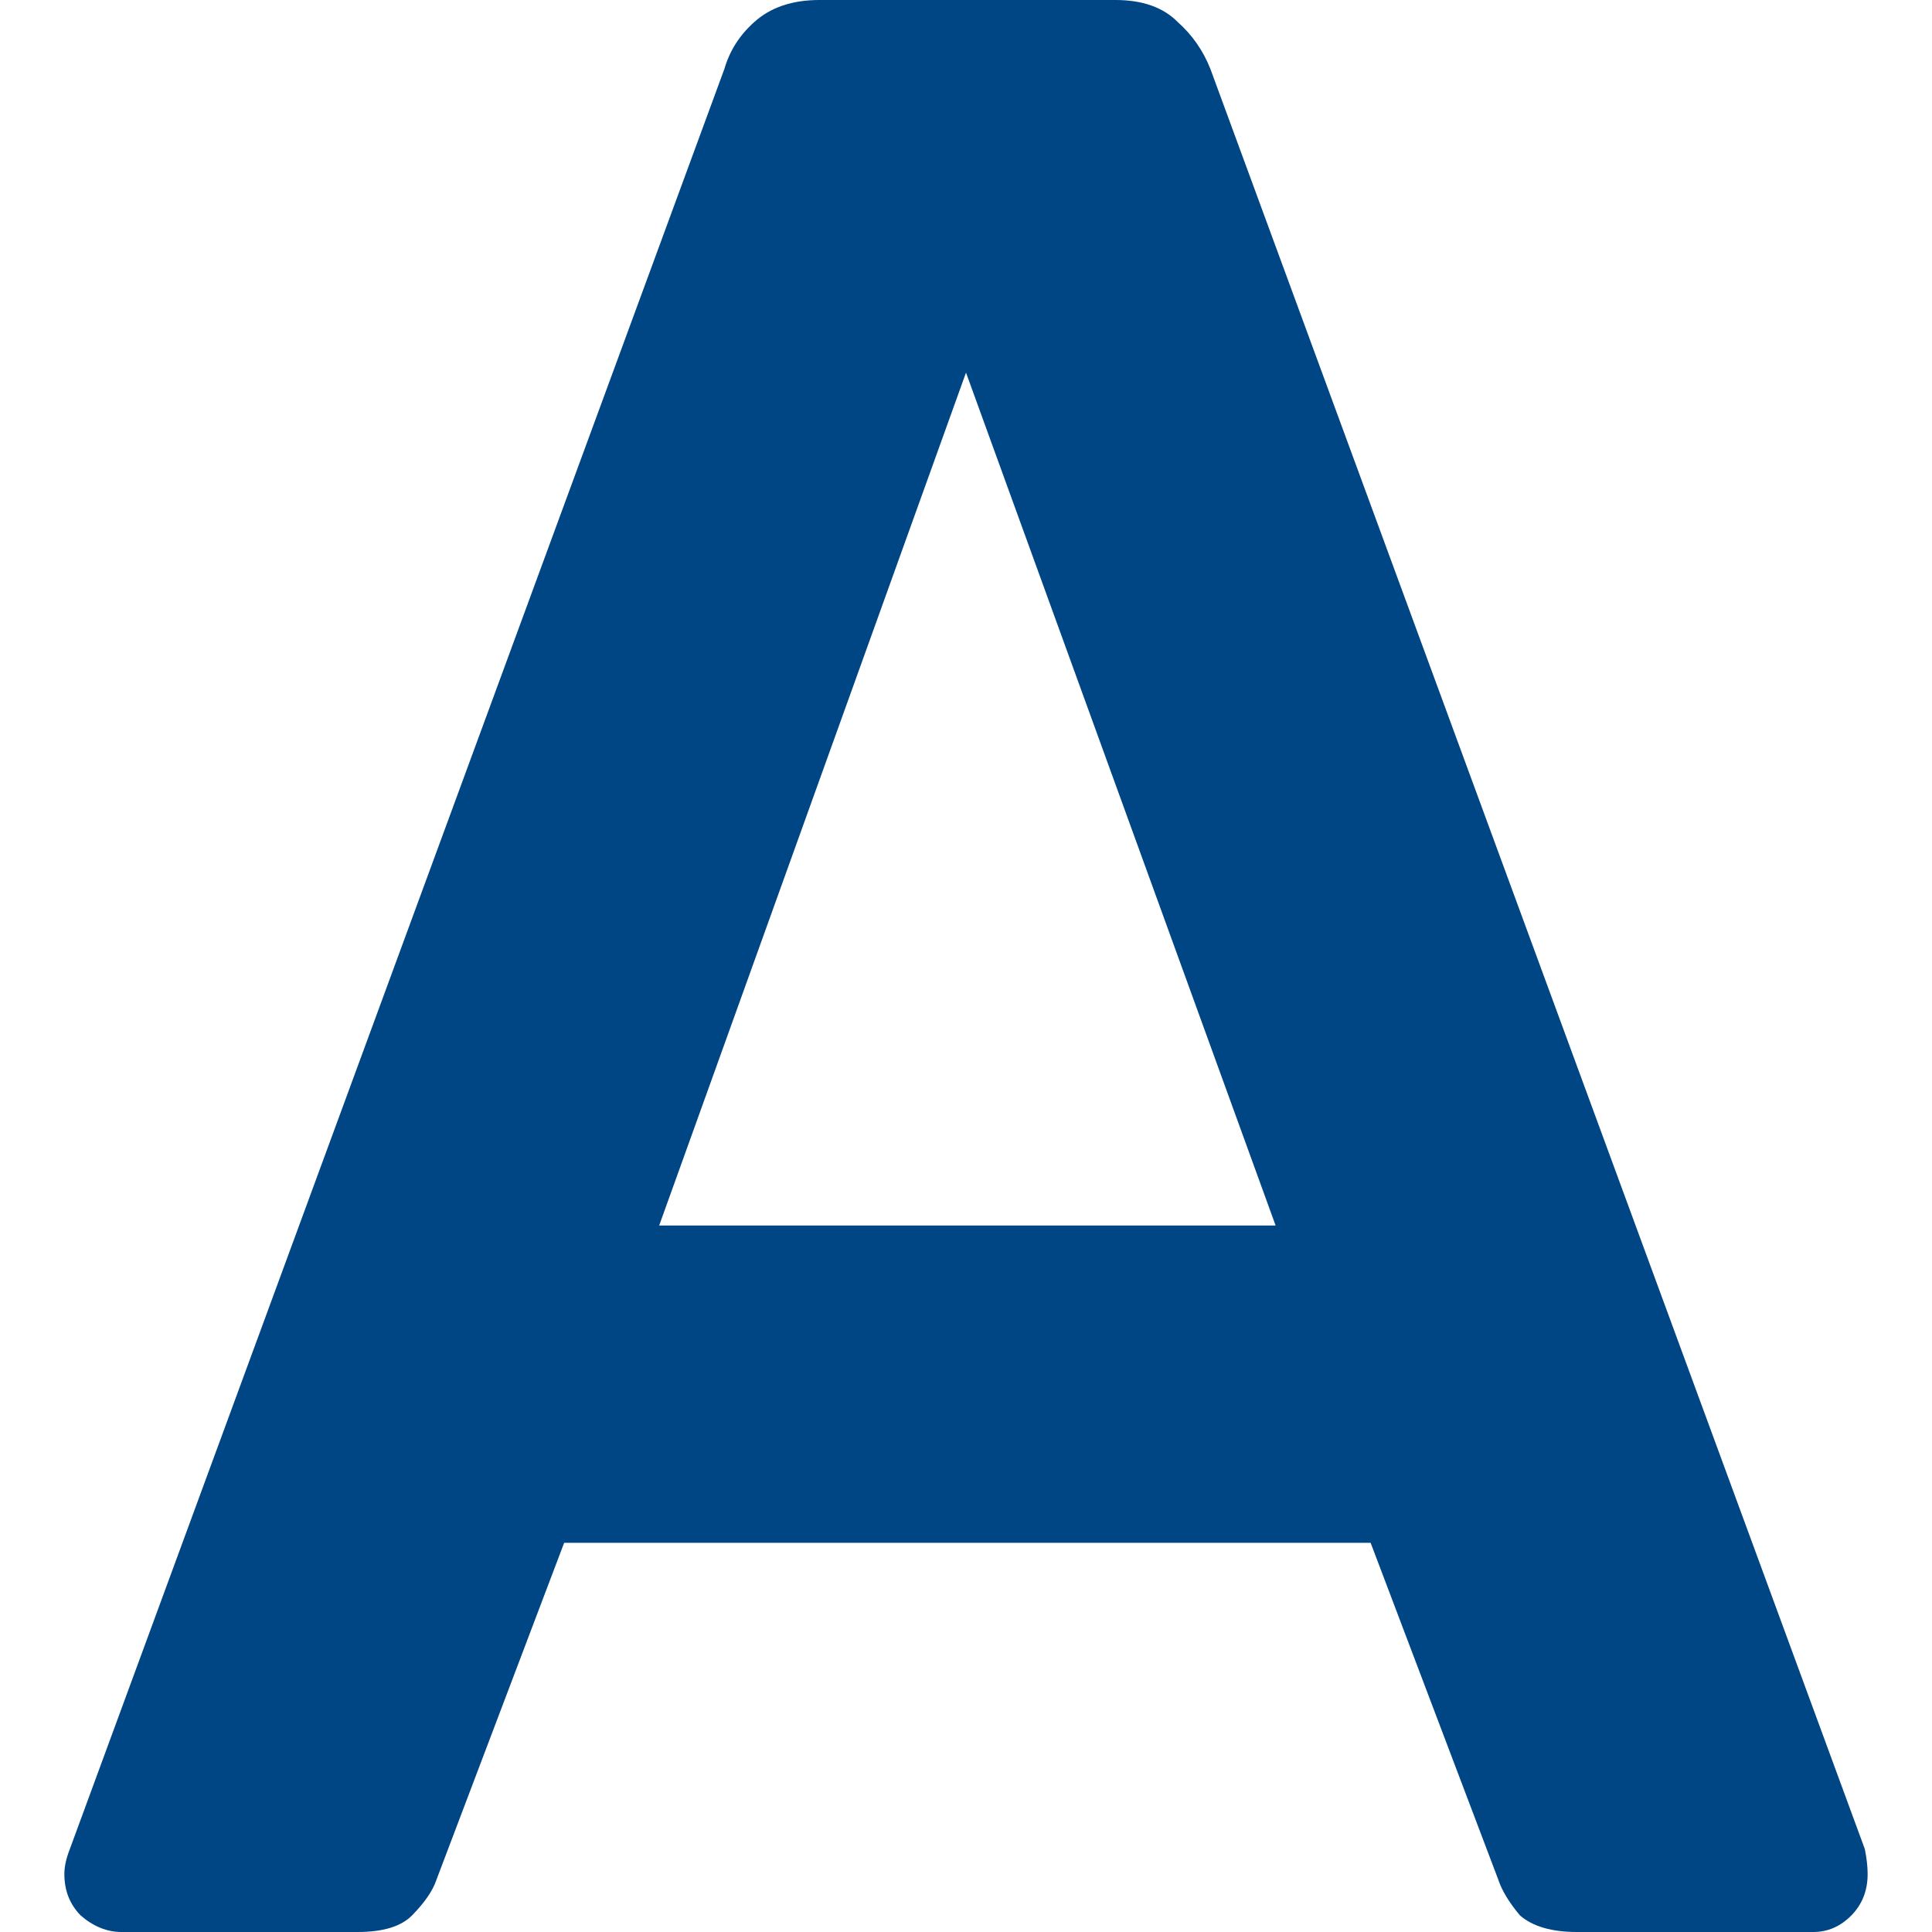 <svg width="16" height="16" viewBox="0 0 16 16" fill="none" xmlns="http://www.w3.org/2000/svg">
<path d="M1.006 16C0.886 16 0.773 15.954 0.668 15.863C0.578 15.771 0.533 15.657 0.533 15.52C0.533 15.459 0.548 15.39 0.578 15.314L5.999 0.571C6.043 0.419 6.126 0.29 6.246 0.183C6.381 0.061 6.561 0 6.786 0H9.237C9.462 0 9.634 0.061 9.754 0.183C9.874 0.29 9.964 0.419 10.024 0.571L15.444 15.314C15.459 15.39 15.467 15.459 15.467 15.52C15.467 15.657 15.422 15.771 15.332 15.863C15.242 15.954 15.137 16 15.017 16H13.06C12.85 16 12.693 15.954 12.588 15.863C12.498 15.756 12.438 15.657 12.408 15.566L11.351 12.777H4.672L3.615 15.566C3.585 15.657 3.517 15.756 3.412 15.863C3.322 15.954 3.172 16 2.962 16H1.006ZM5.459 10.149H10.564L8 3.086L5.459 10.149Z" fill="#004685"/>
</svg>
